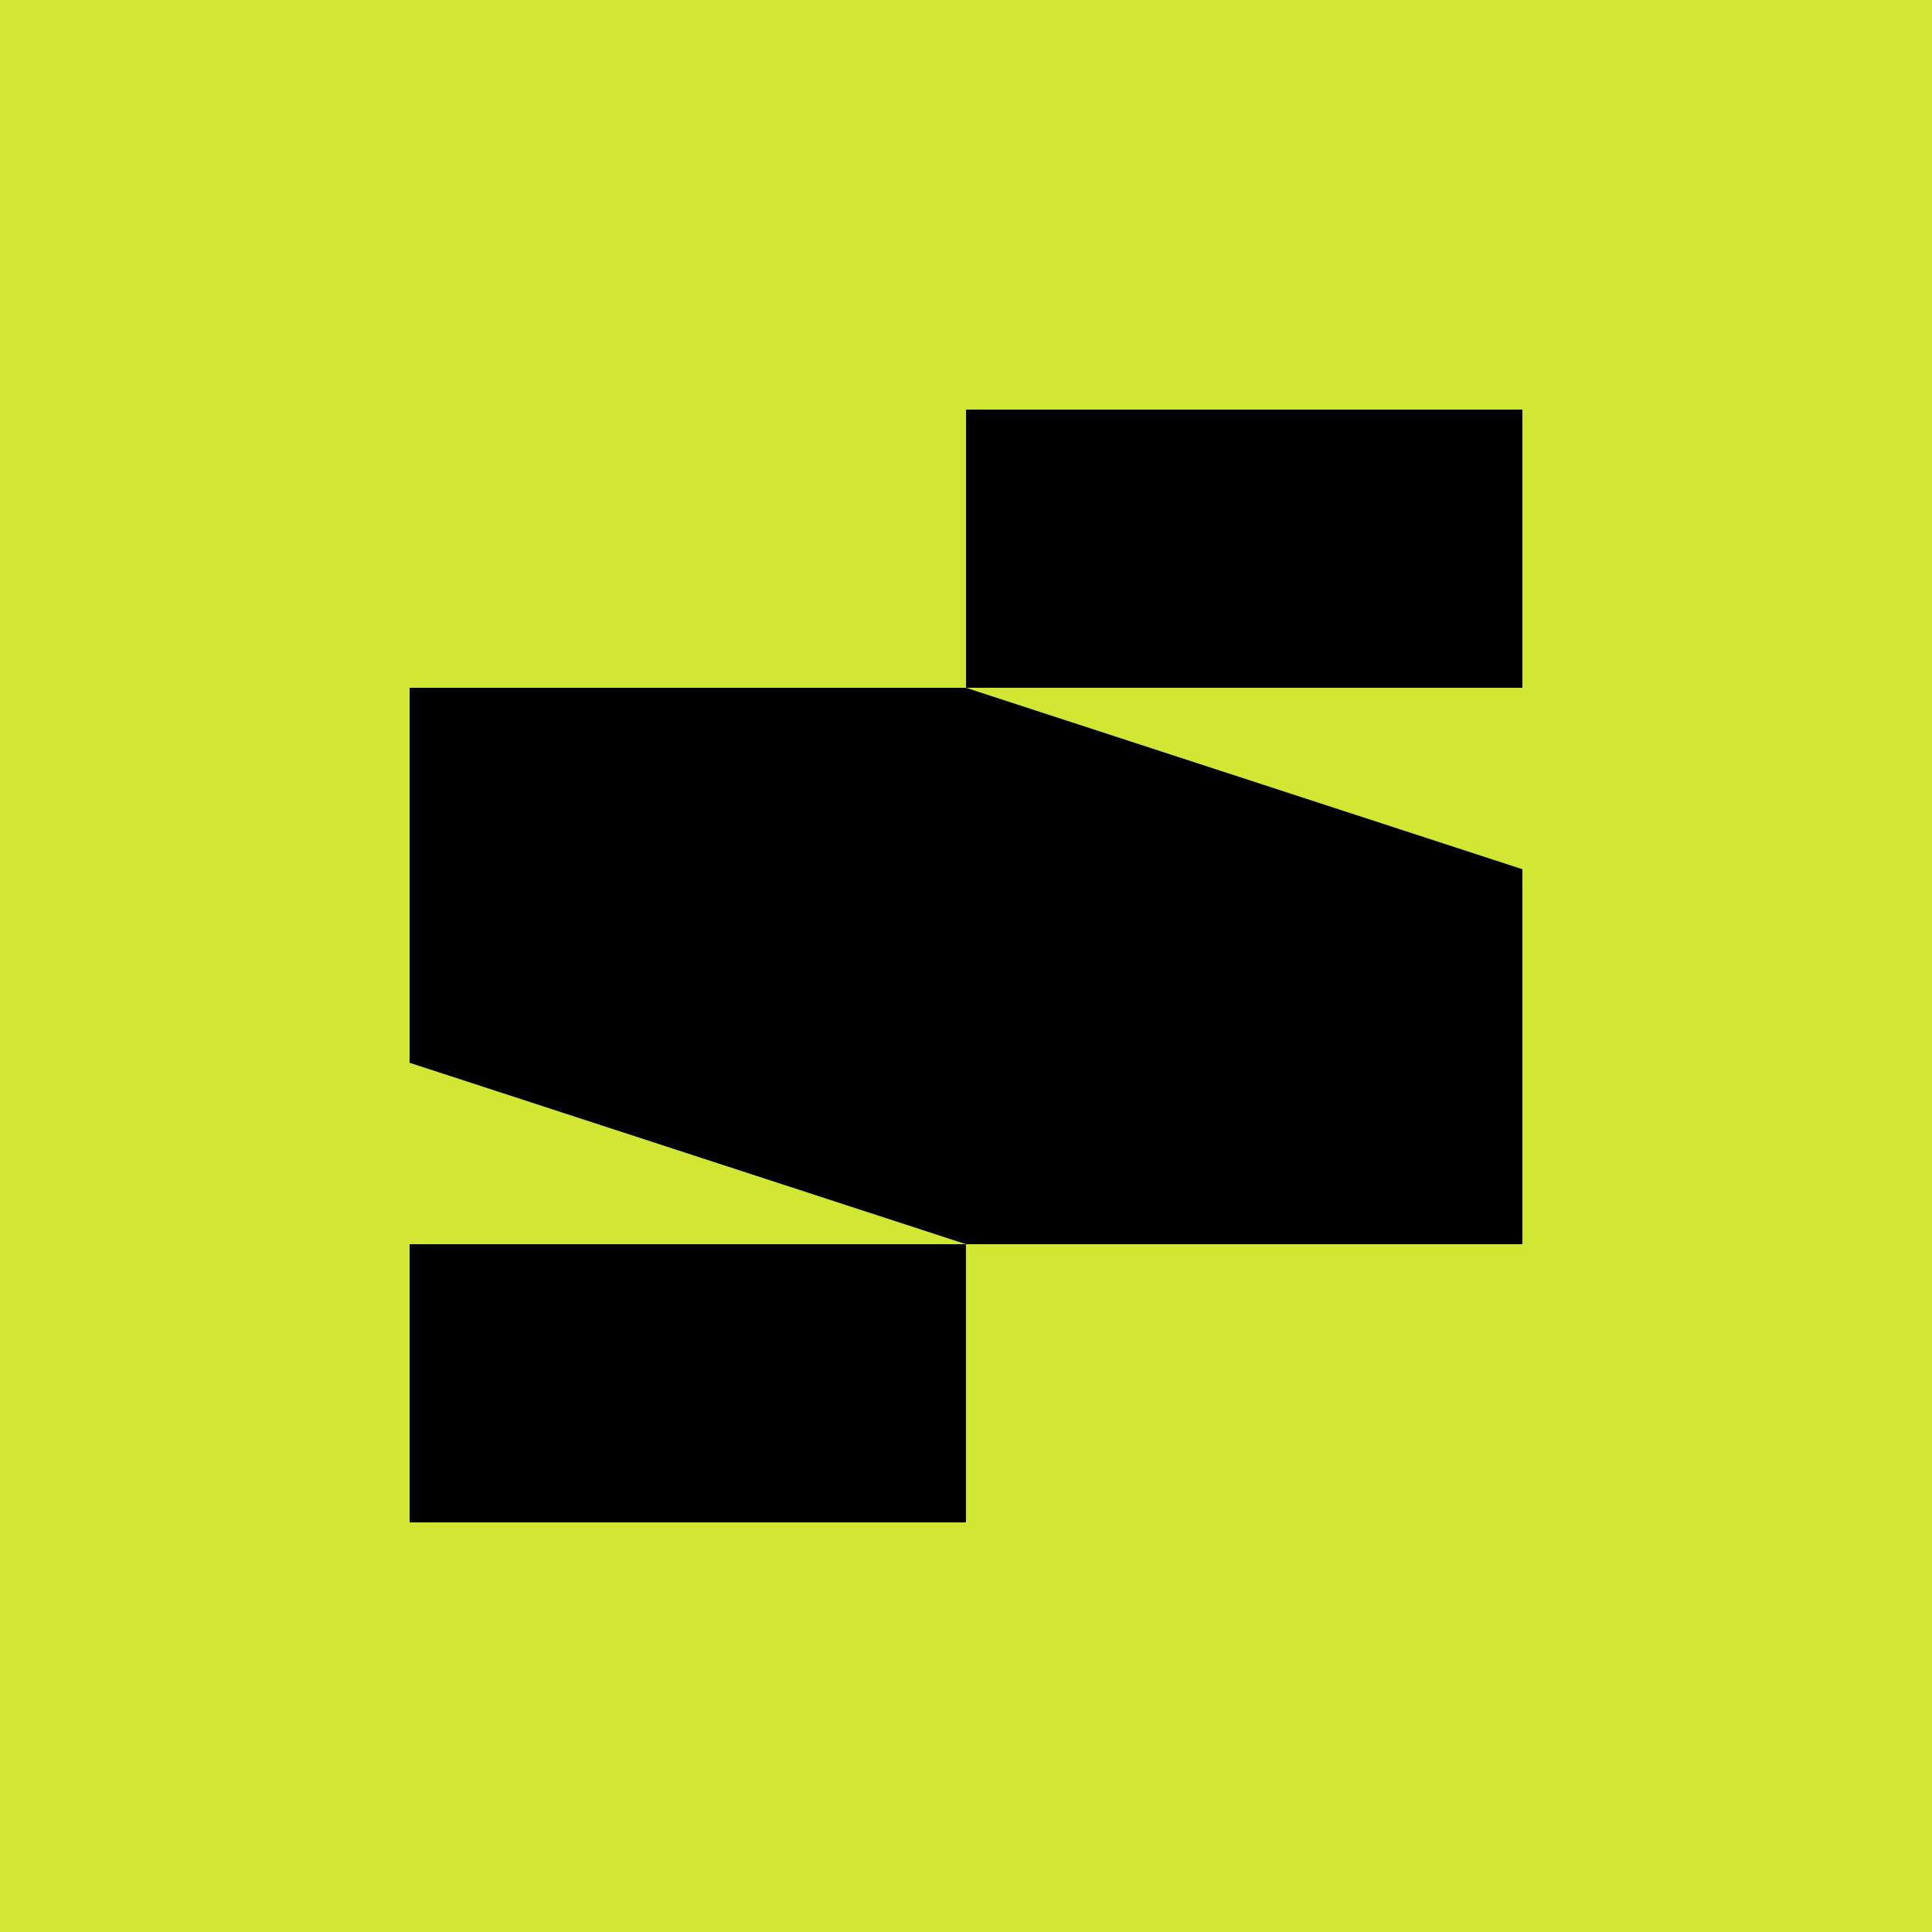 <svg width="250" height="250" viewBox="0 0 250 250" fill="none" xmlns="http://www.w3.org/2000/svg">
<rect width="250" height="250" fill="#D2E634"/>
<path d="M125.006 89.003H197V53H125.006V89.003H53V137.521L124.994 160.997H197V112.479L125.006 89.003ZM53 197H124.994V160.997H53V197Z" fill="black"/>
</svg>
